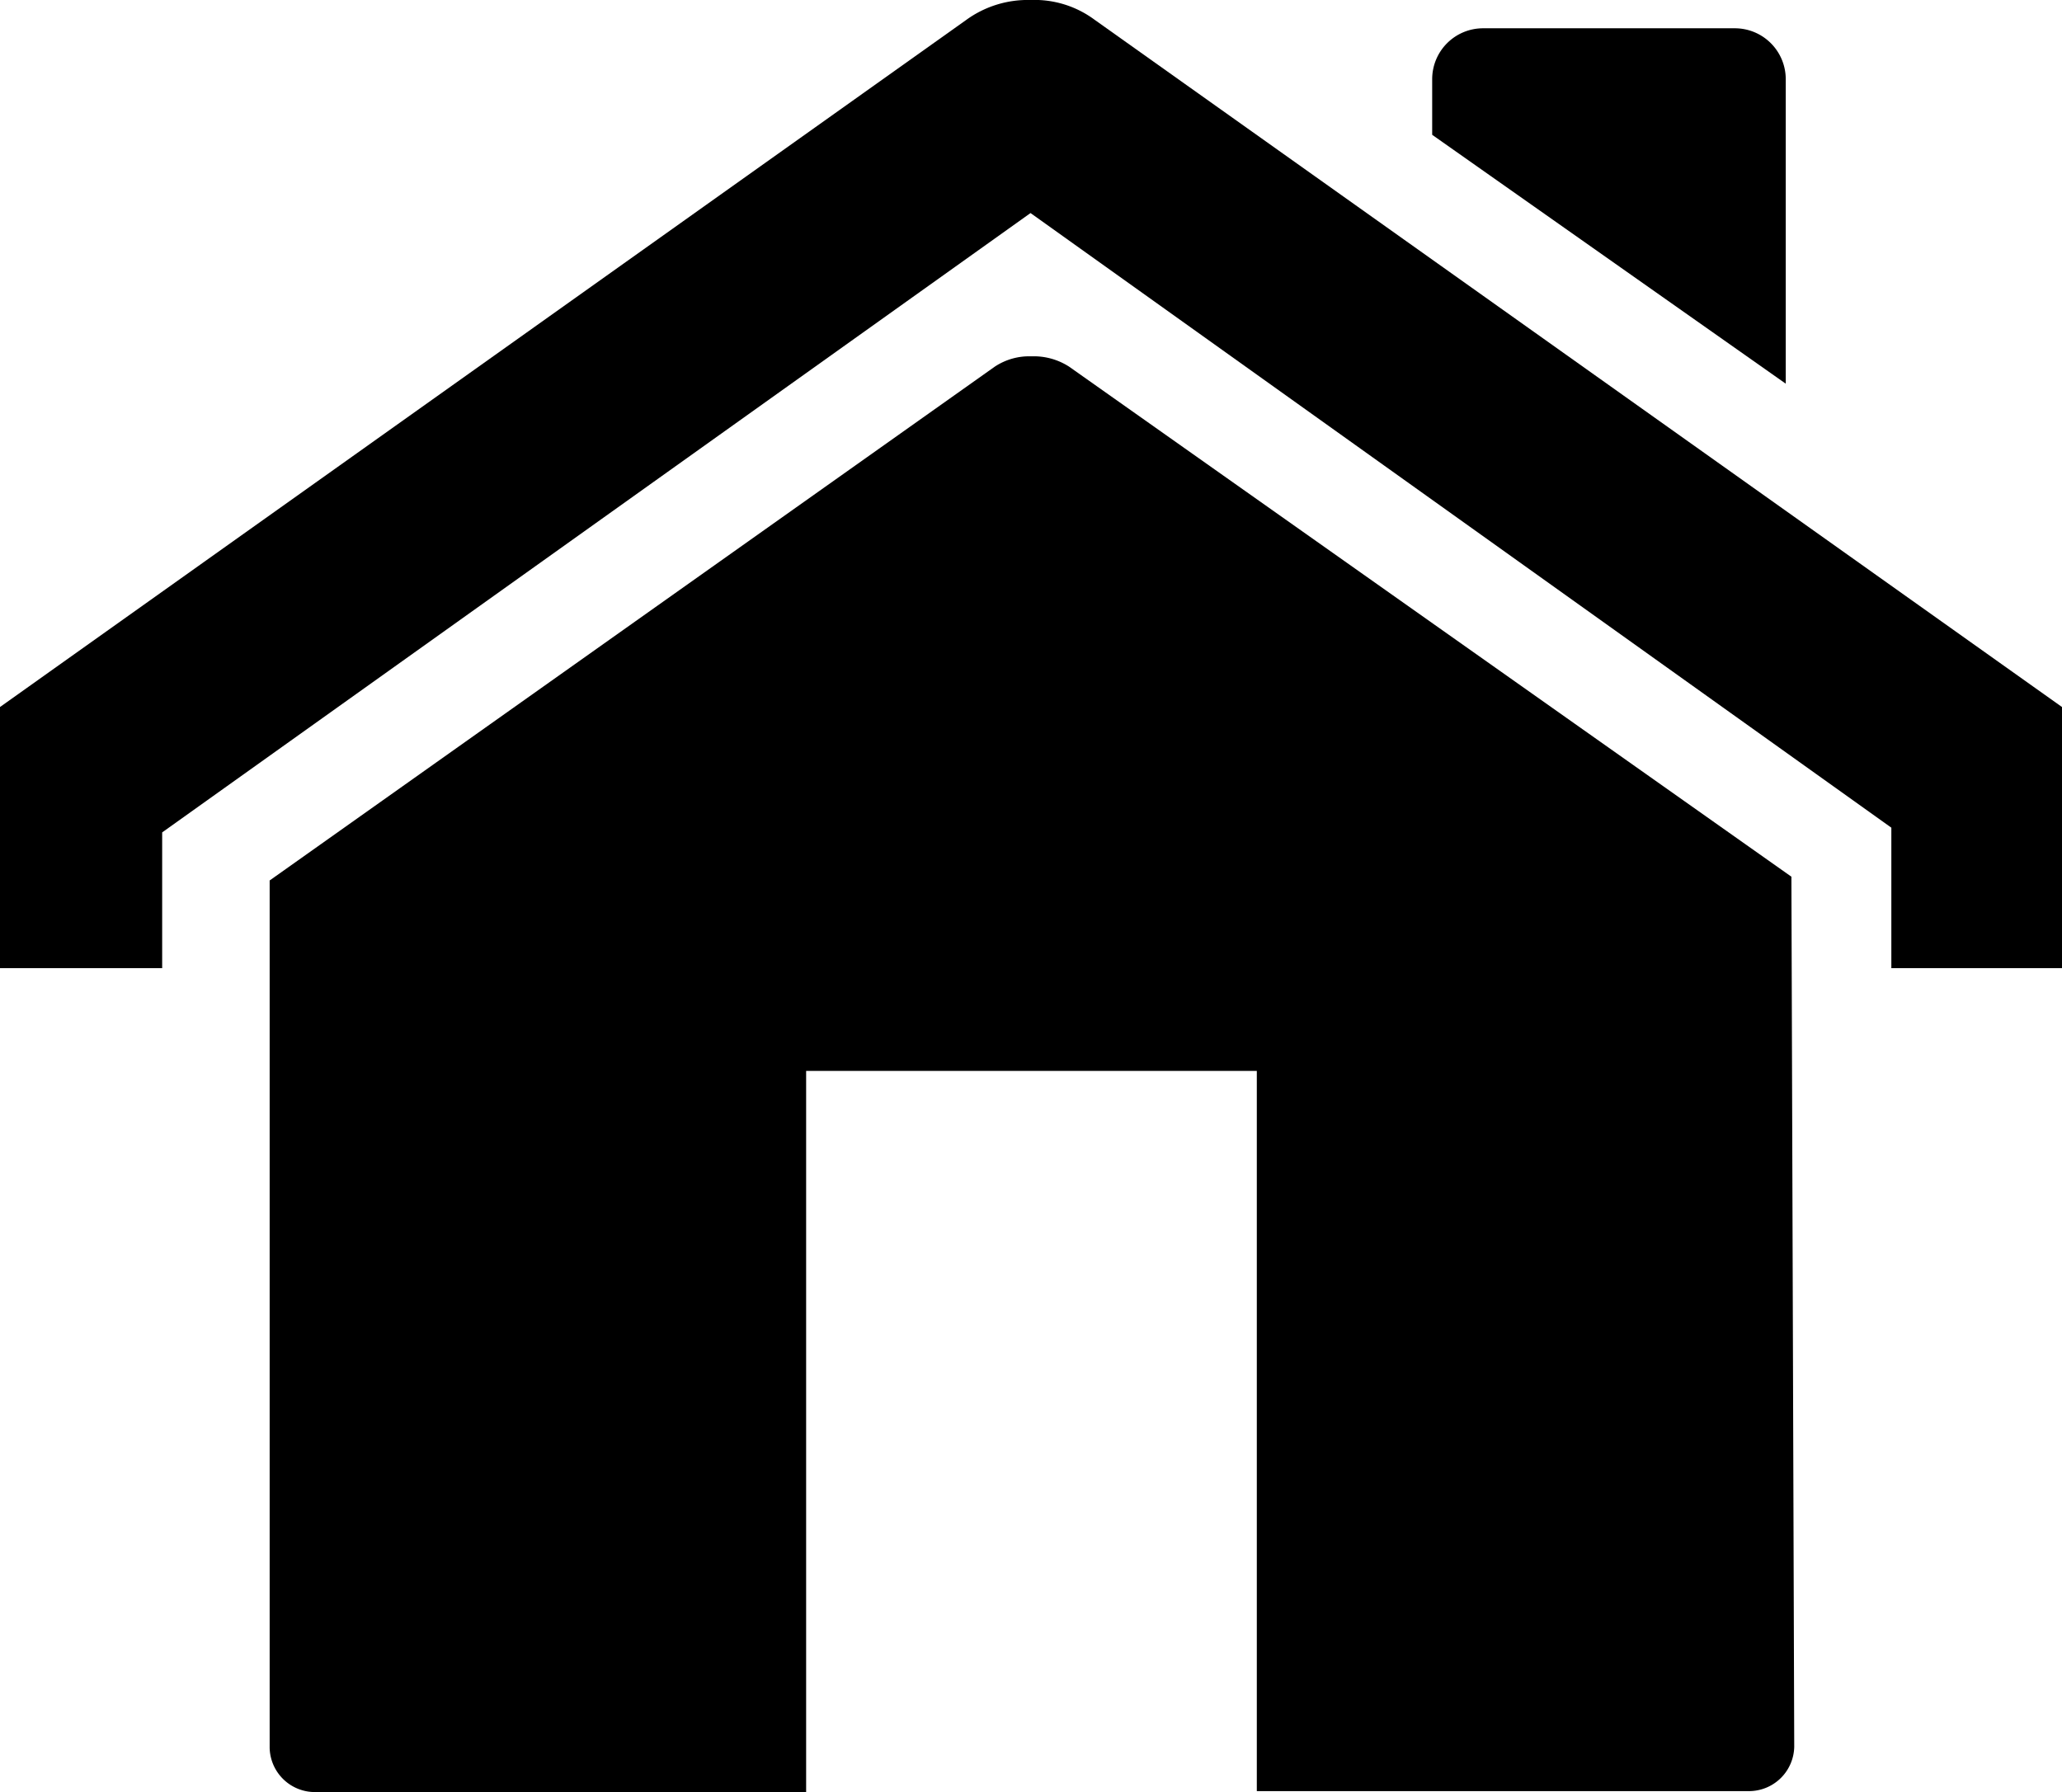 <svg xmlns="http://www.w3.org/2000/svg" viewBox="0 0 21.87 19.01"><title>icon-home</title><g id="レイヤー_2" data-name="レイヤー 2"><g id="レイヤー_1-2" data-name="レイヤー 1"><g id="_11" data-name="11"><path d="M21.87,7.5,11.61.21A1.07,1.07,0,0,0,10.93,0a1.11,1.11,0,0,0-.68.21L0,7.5v2.77H1.72V8.83l9.21-6.57,9.13,6.52v1.49h1.81Z"/><path d="M18.4.3H15.73a.54.54,0,0,0-.54.54v.59l3.75,2.64V.84A.54.54,0,0,0,18.4.3Z"/><path d="M19,9.3,11.34,3.89a.69.69,0,0,0-.4-.11.66.66,0,0,0-.39.11L2.86,9.34v9.2a.48.48,0,0,0,.49.47h5.2V11.36h4.78V19h5.22a.48.48,0,0,0,.48-.47Z"/></g></g></g></svg>